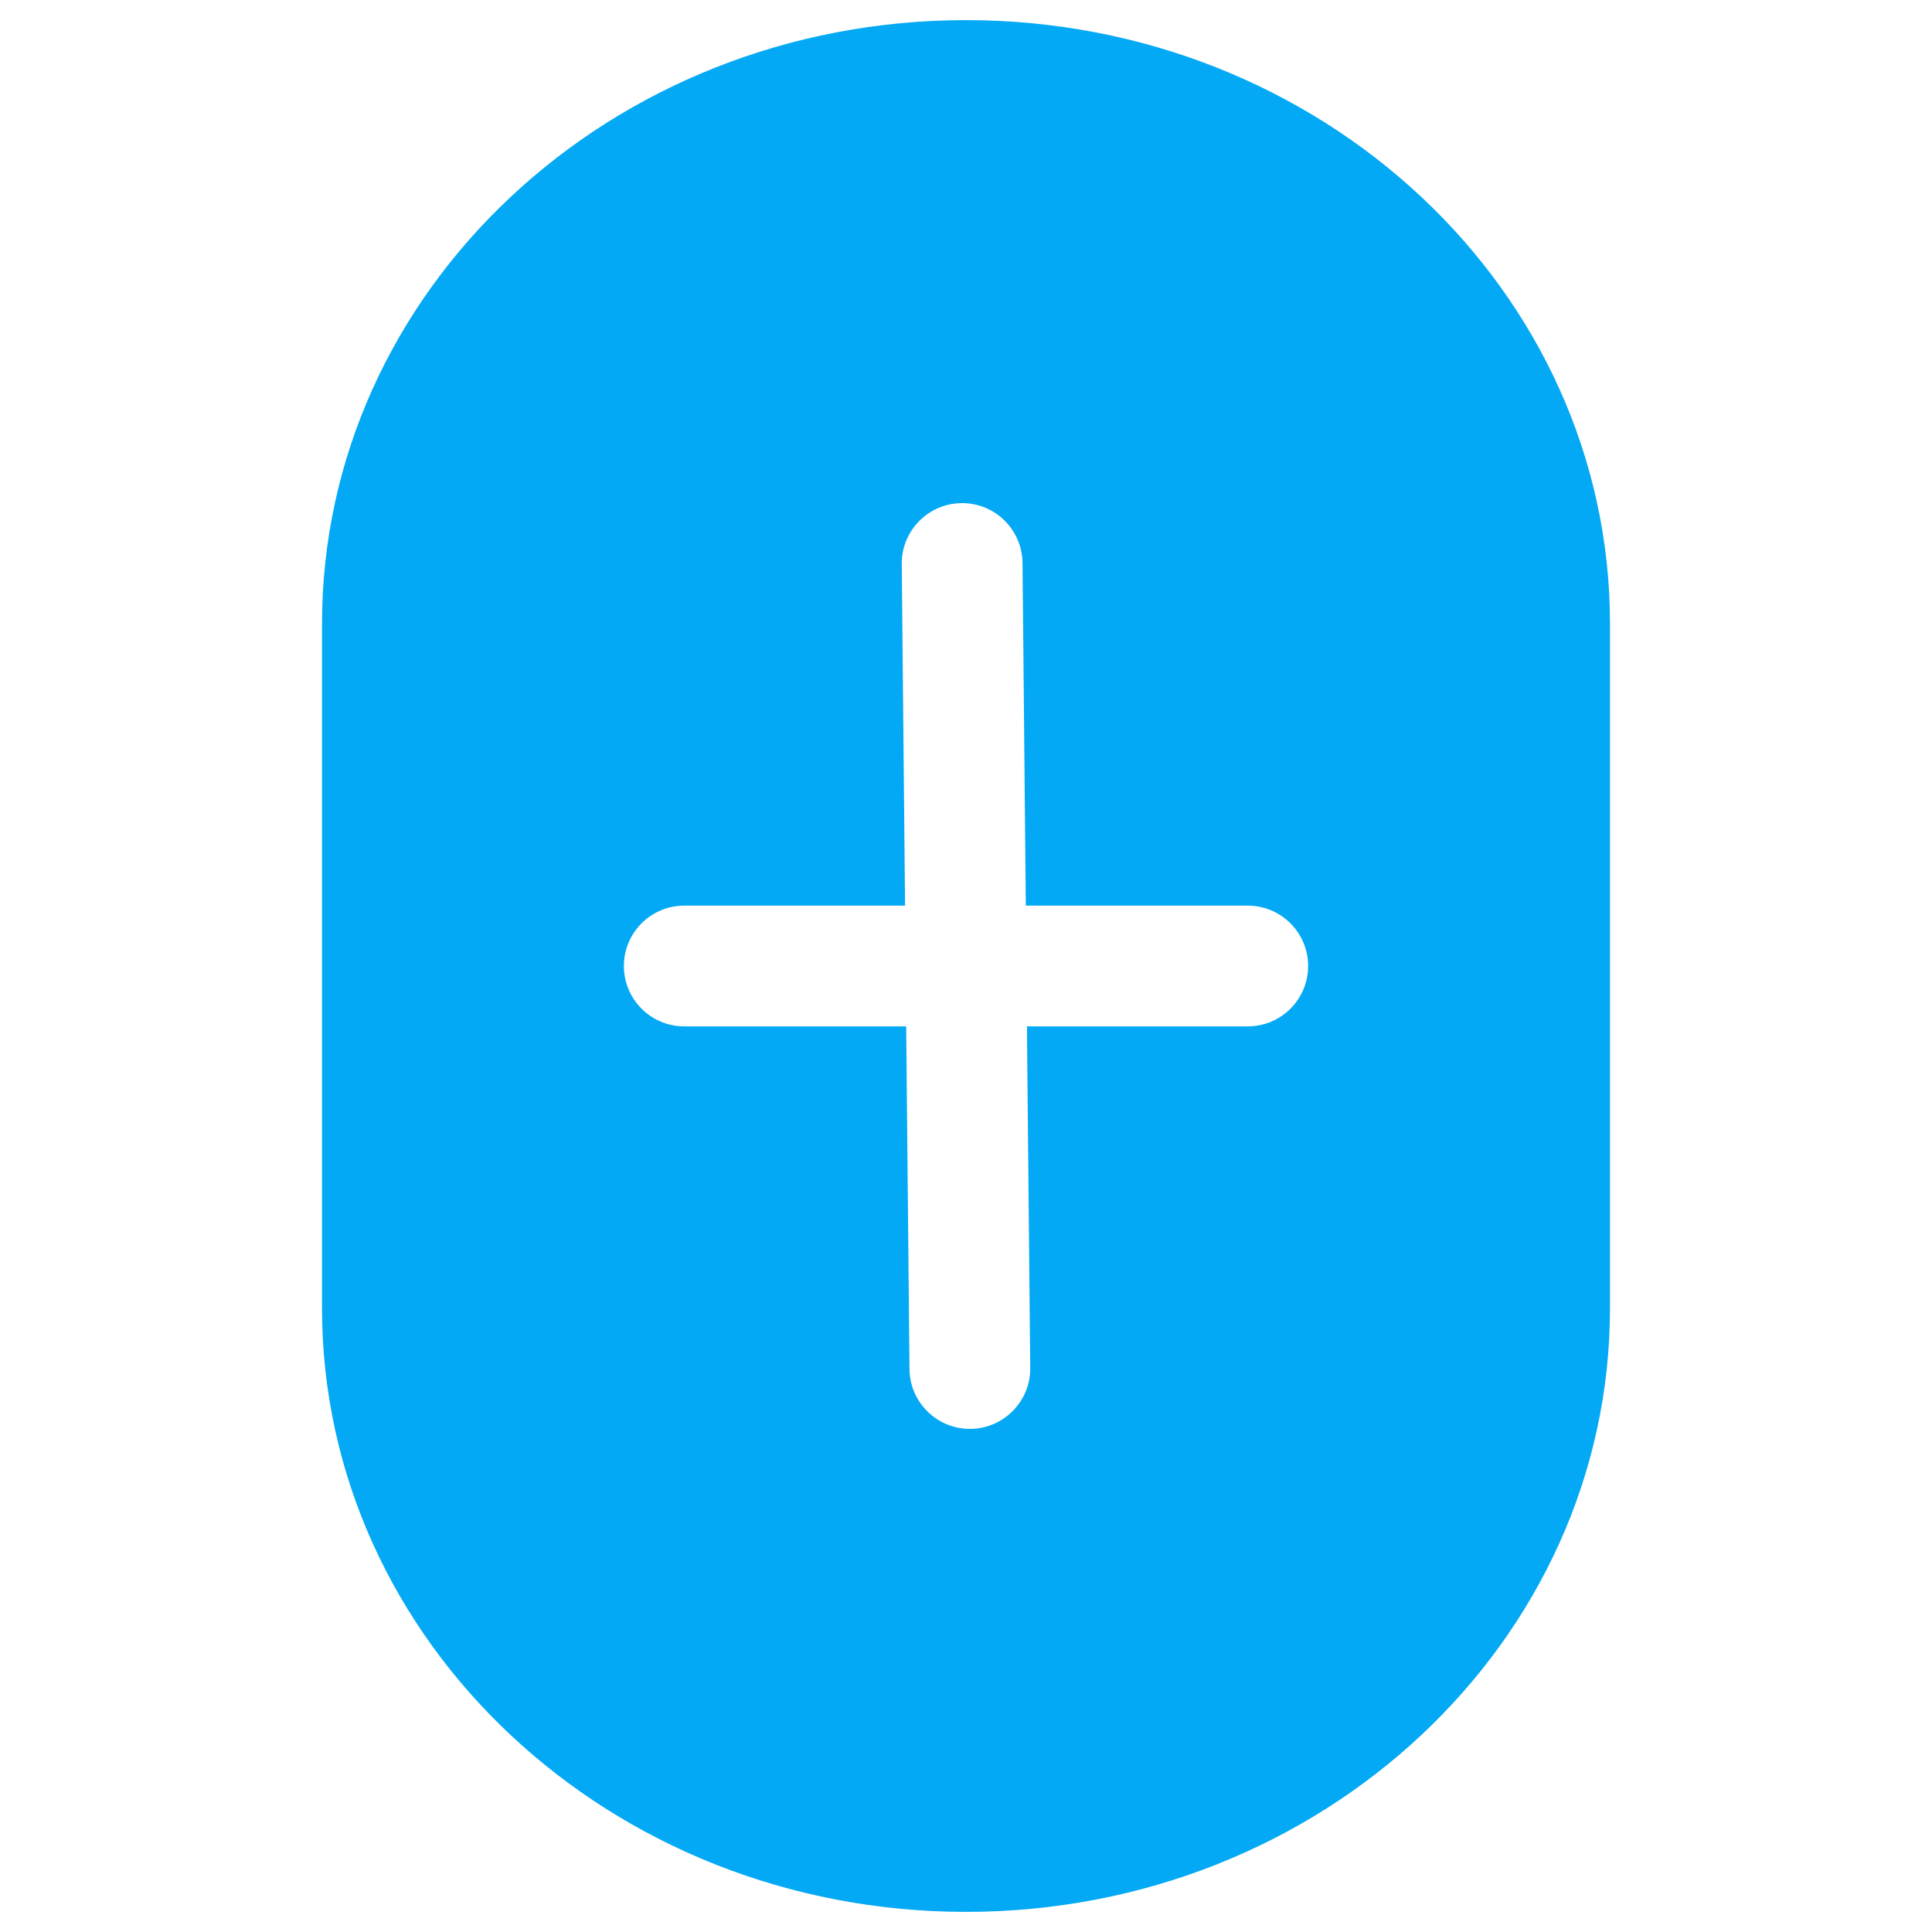 <svg width="24" height="24" viewBox="0 0 24 24" fill="none" xmlns="http://www.w3.org/2000/svg">
<path fill-rule="evenodd" clip-rule="evenodd" d="M4 7.75C4 3.608 7.582 0.25 12 0.25C16.418 0.25 20 3.608 20 7.75V16.25C20 20.392 16.418 23.75 12 23.75C7.582 23.75 4 20.392 4 16.25V7.75ZM7.75 12C7.75 11.586 8.086 11.25 8.5 11.25H11.243L11.202 7.007C11.198 6.593 11.531 6.254 11.945 6.25C12.359 6.246 12.698 6.579 12.702 6.993L12.743 11.25H15.5C15.914 11.25 16.25 11.586 16.25 12C16.25 12.414 15.914 12.75 15.5 12.75H12.757L12.798 16.993C12.802 17.407 12.469 17.746 12.055 17.75C11.641 17.754 11.302 17.421 11.298 17.007L11.257 12.75H8.5C8.086 12.75 7.75 12.414 7.75 12Z" fill="#03A9F4"/>
</svg>

